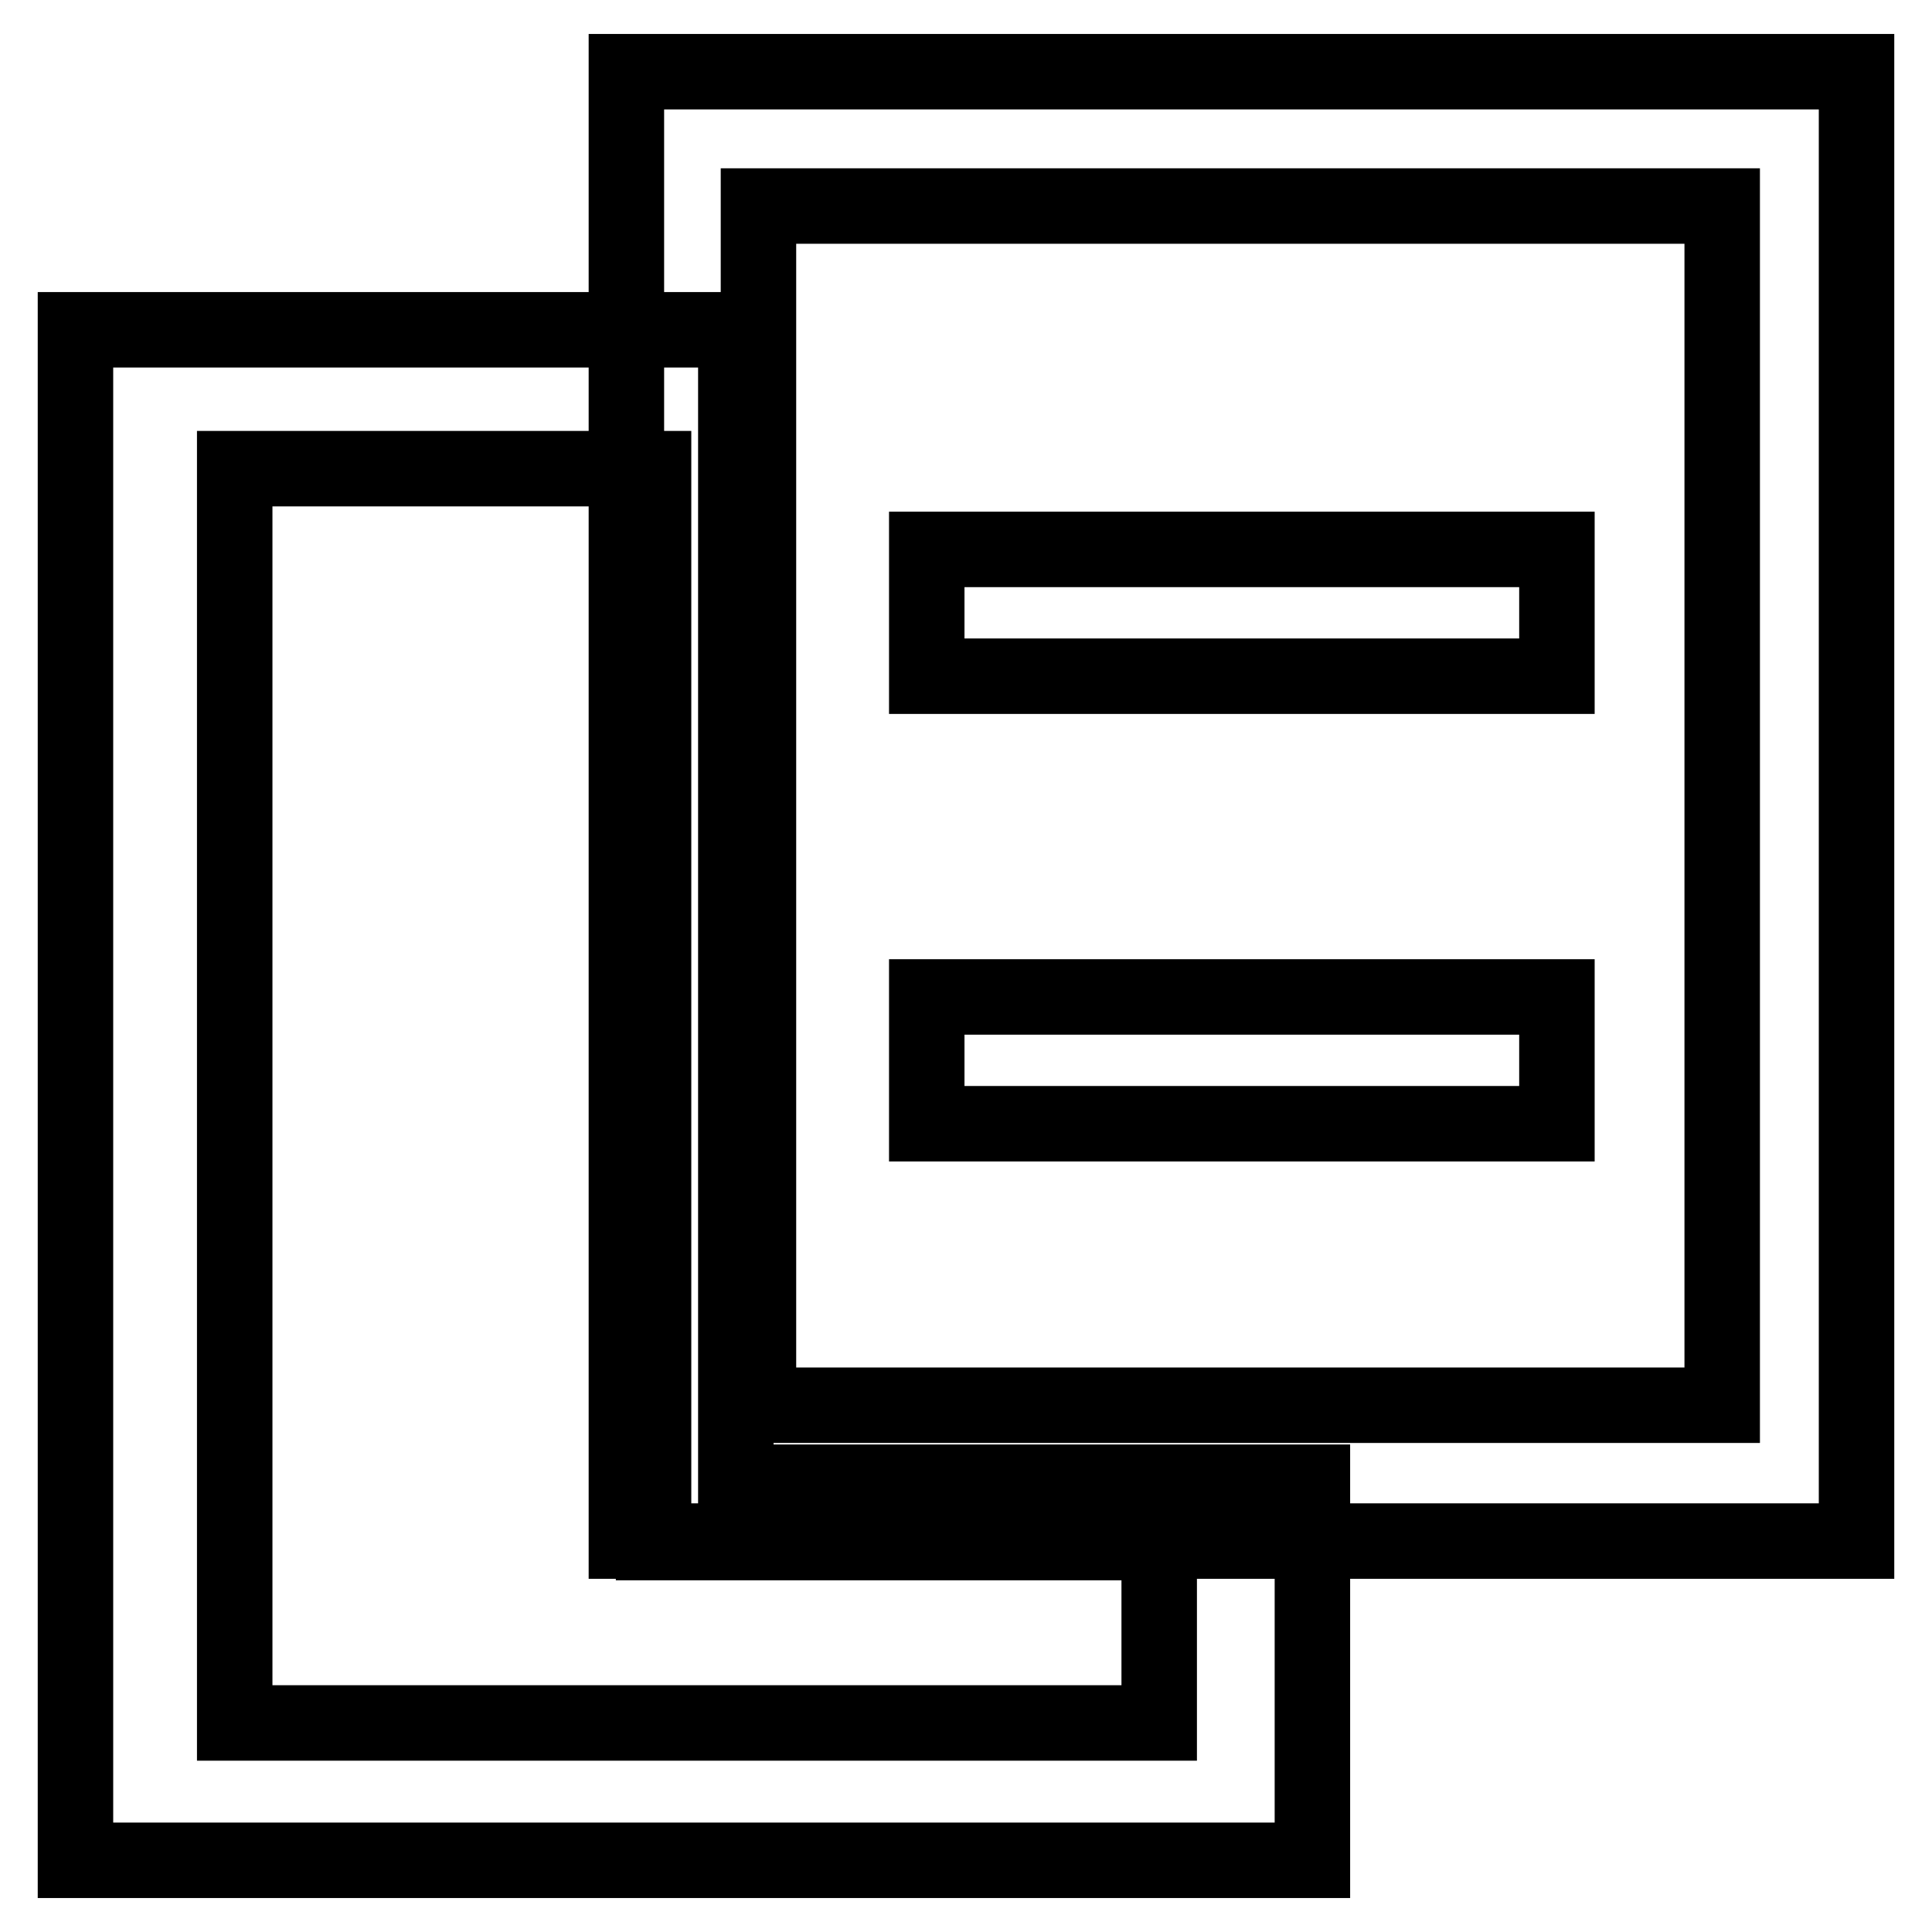 <?xml version="1.0" encoding="utf-8"?>
<!-- Svg Vector Icons : http://www.onlinewebfonts.com/icon -->
<!DOCTYPE svg PUBLIC "-//W3C//DTD SVG 1.1//EN" "http://www.w3.org/Graphics/SVG/1.1/DTD/svg11.dtd">
<svg version="1.1" xmlns="http://www.w3.org/2000/svg" xmlns:xlink="http://www.w3.org/1999/xlink" x="0px" y="0px" viewBox="0 0 256 256" enable-background="new 0 0 256 256" xml:space="preserve">
<g><g><path stroke-width="10" fill-opacity="0" stroke="#000000"  d="M122.8,72.8h83.5v16.8h-83.5V72.8z"/><path stroke-width="10" fill-opacity="0" stroke="#000000"  d="M122.8,132.1h83.5v16.8h-83.5V132.1z"/><path stroke-width="10" fill-opacity="0" stroke="#000000"  d="M173.9,246.5H10V43.7h87.5v152.7h76.4L173.9,246.5L173.9,246.5z M31.1,228.3h122.5v-23.9h-67V62.1H31.1V228.3z"/><path stroke-width="10" fill-opacity="0" stroke="#000000"  d="M246,204.2H83V9.5h163V204.2z M100.5,186.2h127.7V27.3H100.5V186.2z"/></g></g>
</svg>